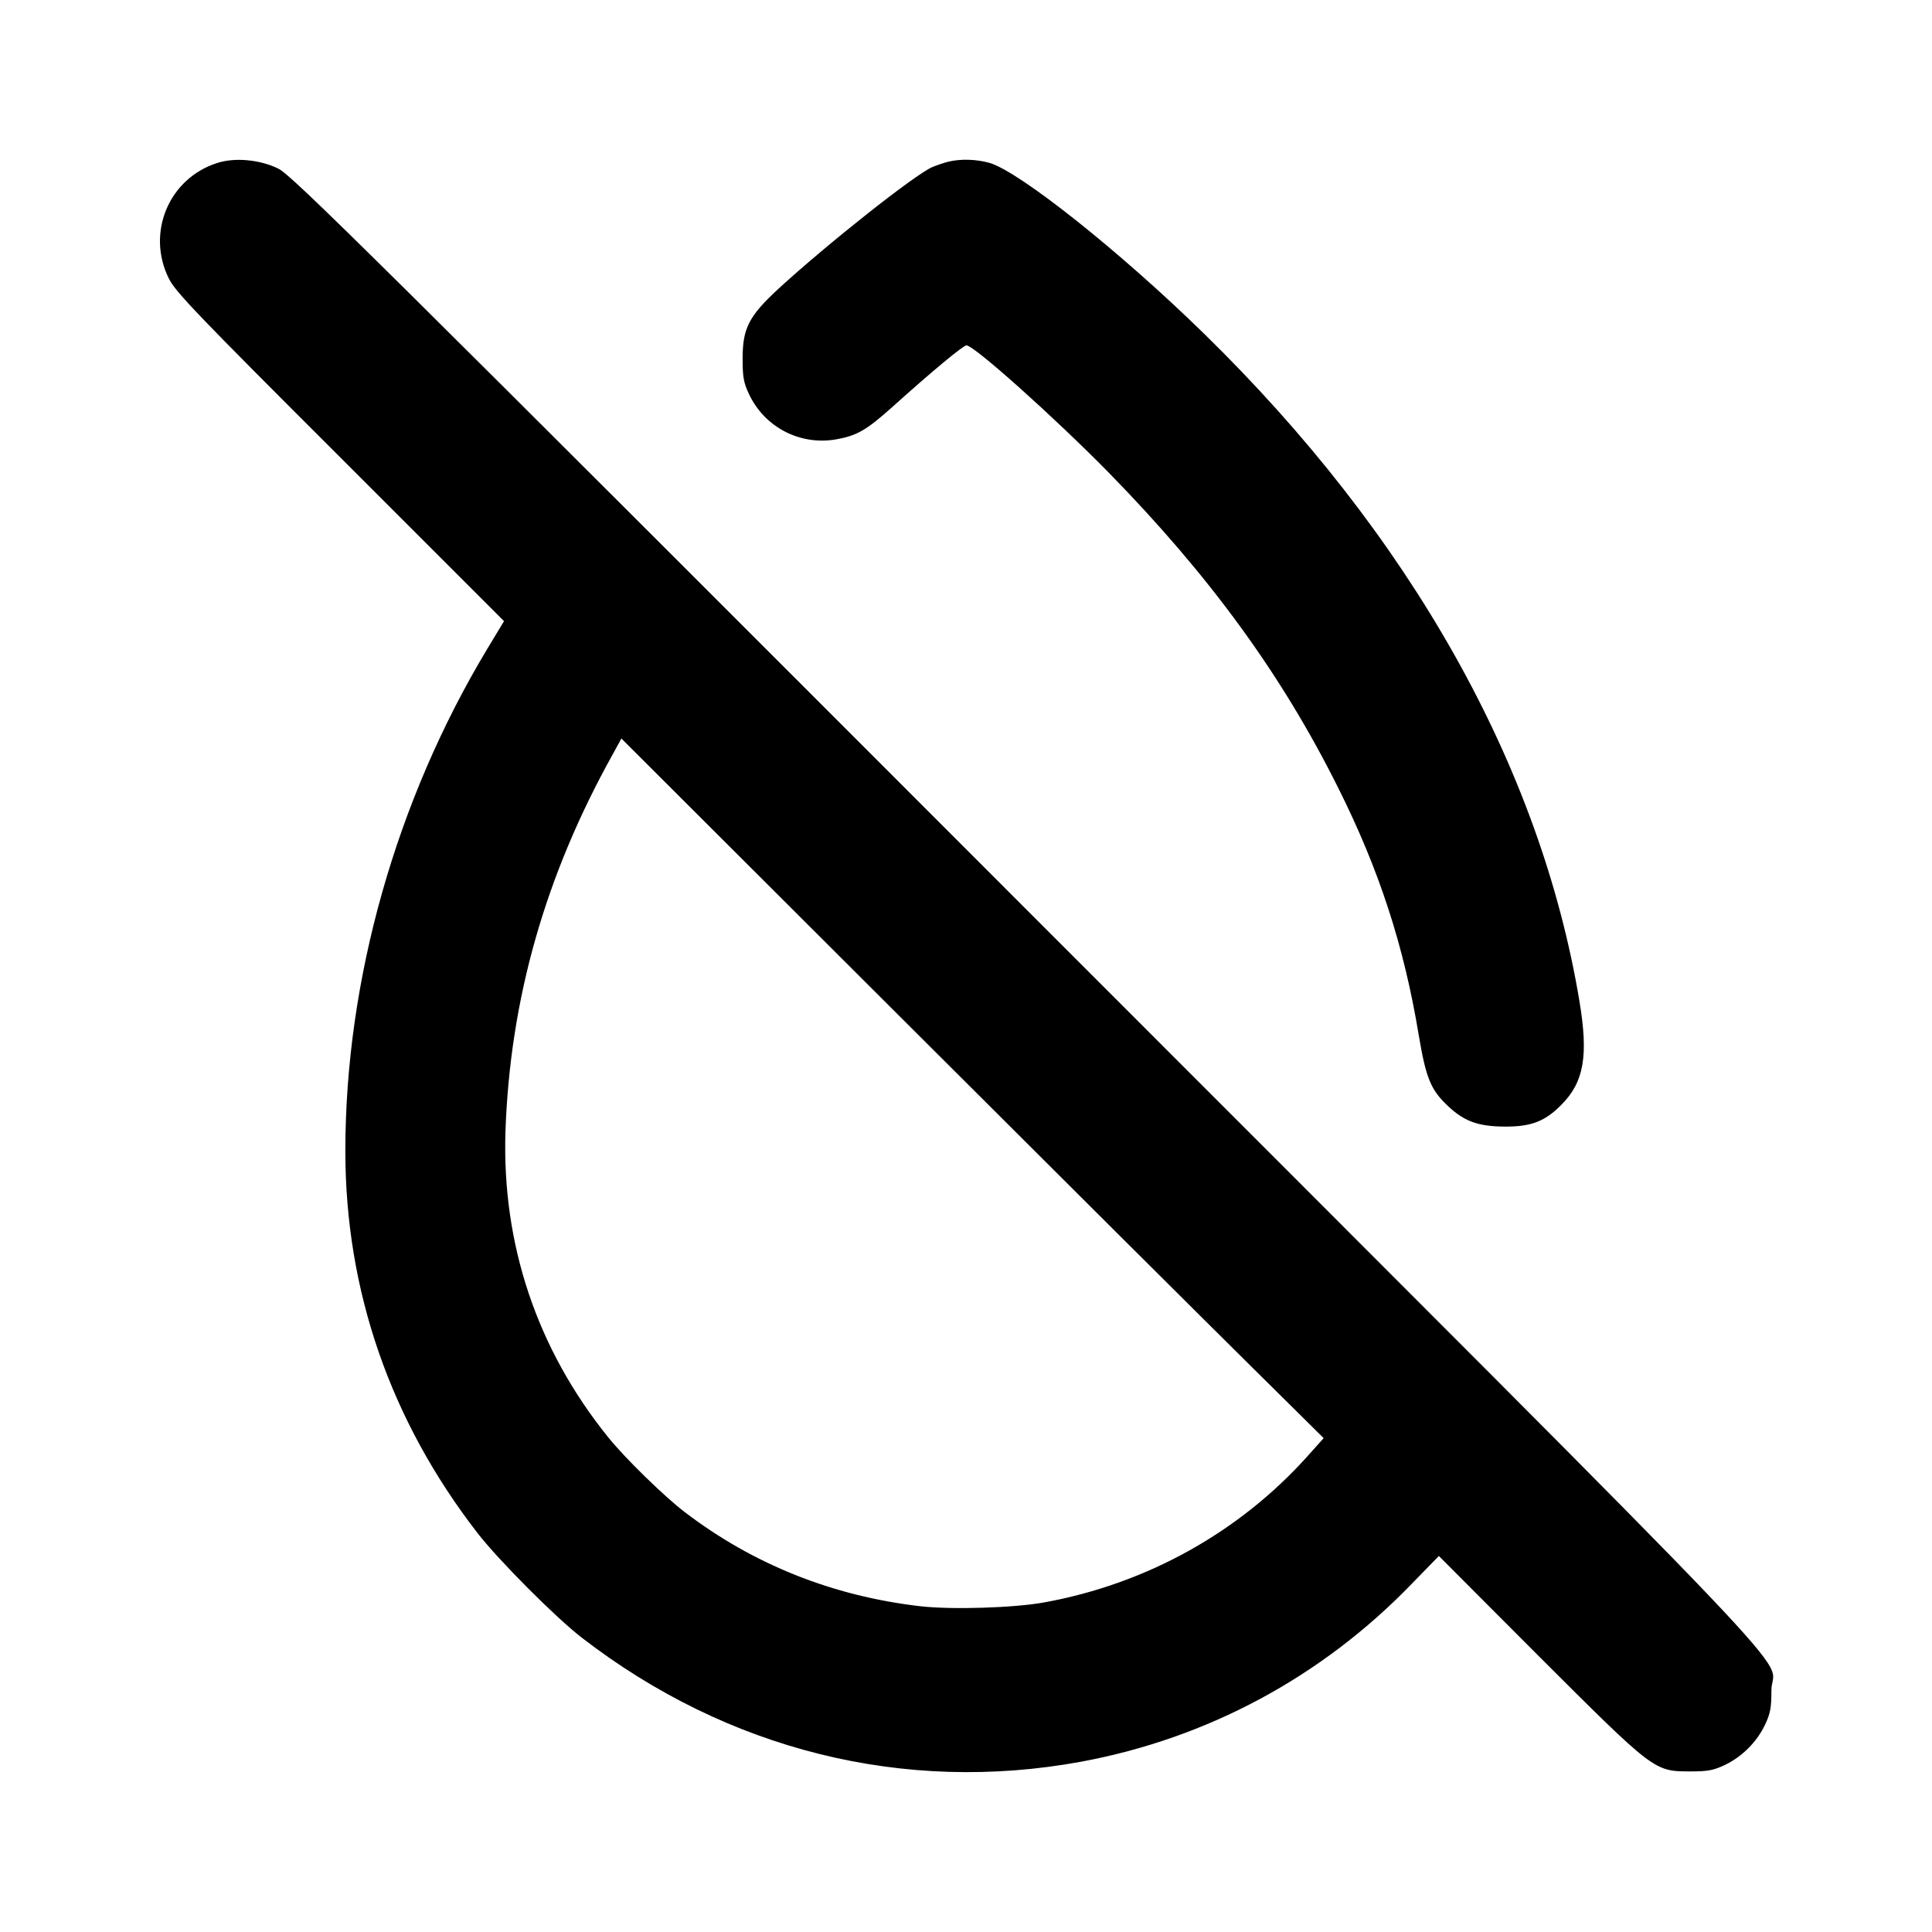 <?xml version="1.0" encoding="UTF-8" standalone="yes"?>
<svg version="1.0" xmlns="http://www.w3.org/2000/svg" width="800px" height="800px" viewBox="0 0 800 800" preserveAspectRatio="xMidYMid meet">
  <g transform="translate(0,800) scale(0.1,-0.1)" fill="#000000" stroke="none">
    <path d="M899 7325 c-200 -64 -294 -289 -200 -478 26 -54 113 -145 709 -740
l679 -679 -70 -116 c-377 -627 -587 -1370 -587 -2078 0 -578 186 -1116 548
-1583 87 -112 324 -350 432 -433 604 -466 1335 -647 2066 -513 524 97 997 351
1370 737 l112 115 413 -414 c480 -479 478 -478 629 -478 71 0 94 4 141 26 72
34 134 96 168 168 22 47 26 70 26 141 -1 163 316 -169 -3084 3233 -2751 2753
-3042 3041 -3099 3069 -76 37 -179 47 -253 23z m4294 -4995 l288 -285 -68 -76
c-282 -314 -665 -527 -1088 -604 -124 -23 -385 -31 -515 -16 -362 42 -691 173
-975 390 -85 65 -247 223 -317 310 -295 366 -440 799 -425 1266 19 547 164
1059 445 1563 l35 64 1166 -1164 c641 -640 1295 -1291 1454 -1448z"/>
    <path d="M3925 7330 c-16 -4 -46 -14 -65 -22 -73 -32 -432 -316 -637 -504
-122 -113 -148 -163 -148 -289 0 -76 4 -99 26 -146 65 -139 213 -215 363 -188
84 15 124 38 229 132 170 153 296 257 309 257 32 -1 363 -297 588 -526 417
-426 716 -835 950 -1304 171 -341 274 -658 335 -1028 30 -178 50 -226 122
-293 67 -63 126 -84 238 -84 106 0 163 22 230 90 94 94 113 203 75 430 -162
973 -701 1930 -1556 2765 -348 340 -760 667 -885 705 -55 16 -123 18 -174 5z"/>
  </g>
</svg>